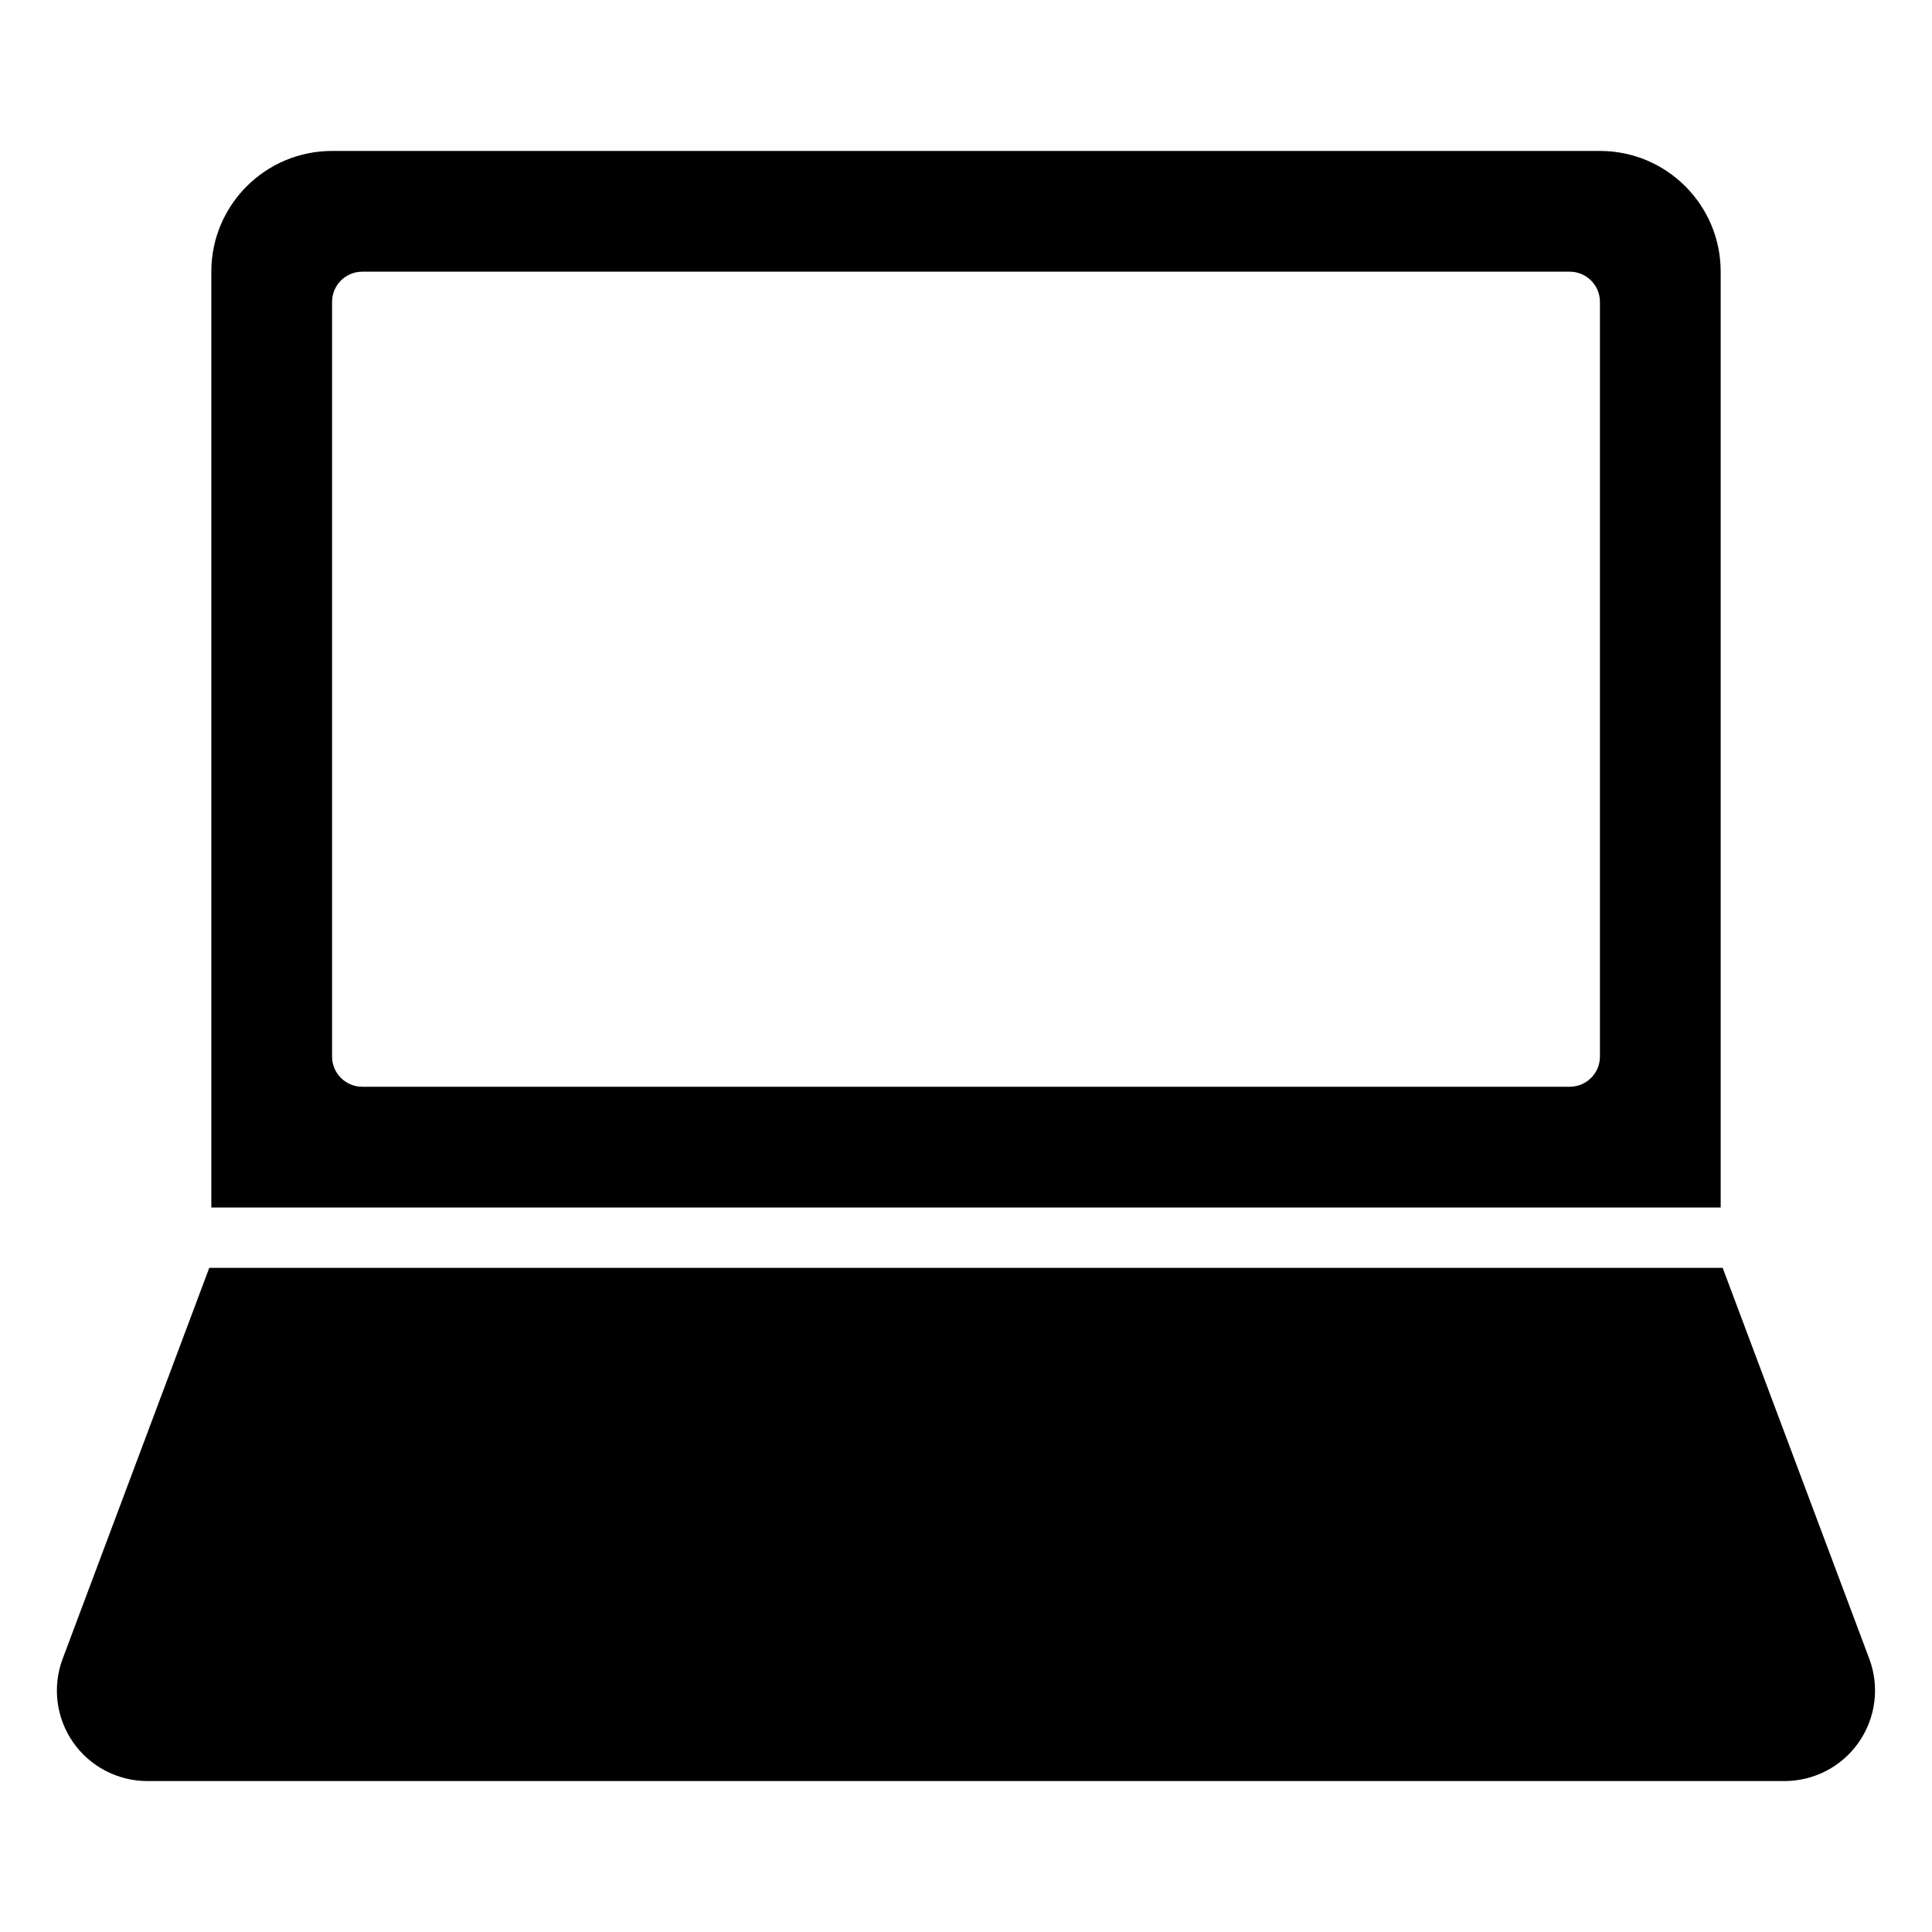 <?xml version="1.0" encoding="UTF-8"?> <svg xmlns="http://www.w3.org/2000/svg" version="1.1" width="32" height="32" viewBox="0 0 32 32"><title>laptop</title><path d="M28.534 21h-25.068l-2.428 6.474c-0.173 0.46-0.109 0.977 0.171 1.381s0.741 0.645 1.233 0.645h27.114c0.492 0 0.953-0.241 1.233-0.645s0.345-0.921 0.172-1.381l-2.428-6.474z"></path><path d="M28.5 20v-15.5c0-1.104-0.895-2-2-2h-21c-1.104 0-2 0.896-2 2v15.5h25zM5.5 5c0-0.276 0.224-0.5 0.5-0.5h20c0.276 0 0.5 0.224 0.5 0.5v12.5c0 0.276-0.224 0.5-0.5 0.5h-20c-0.276 0-0.5-0.224-0.5-0.5v-12.5z"></path></svg> 